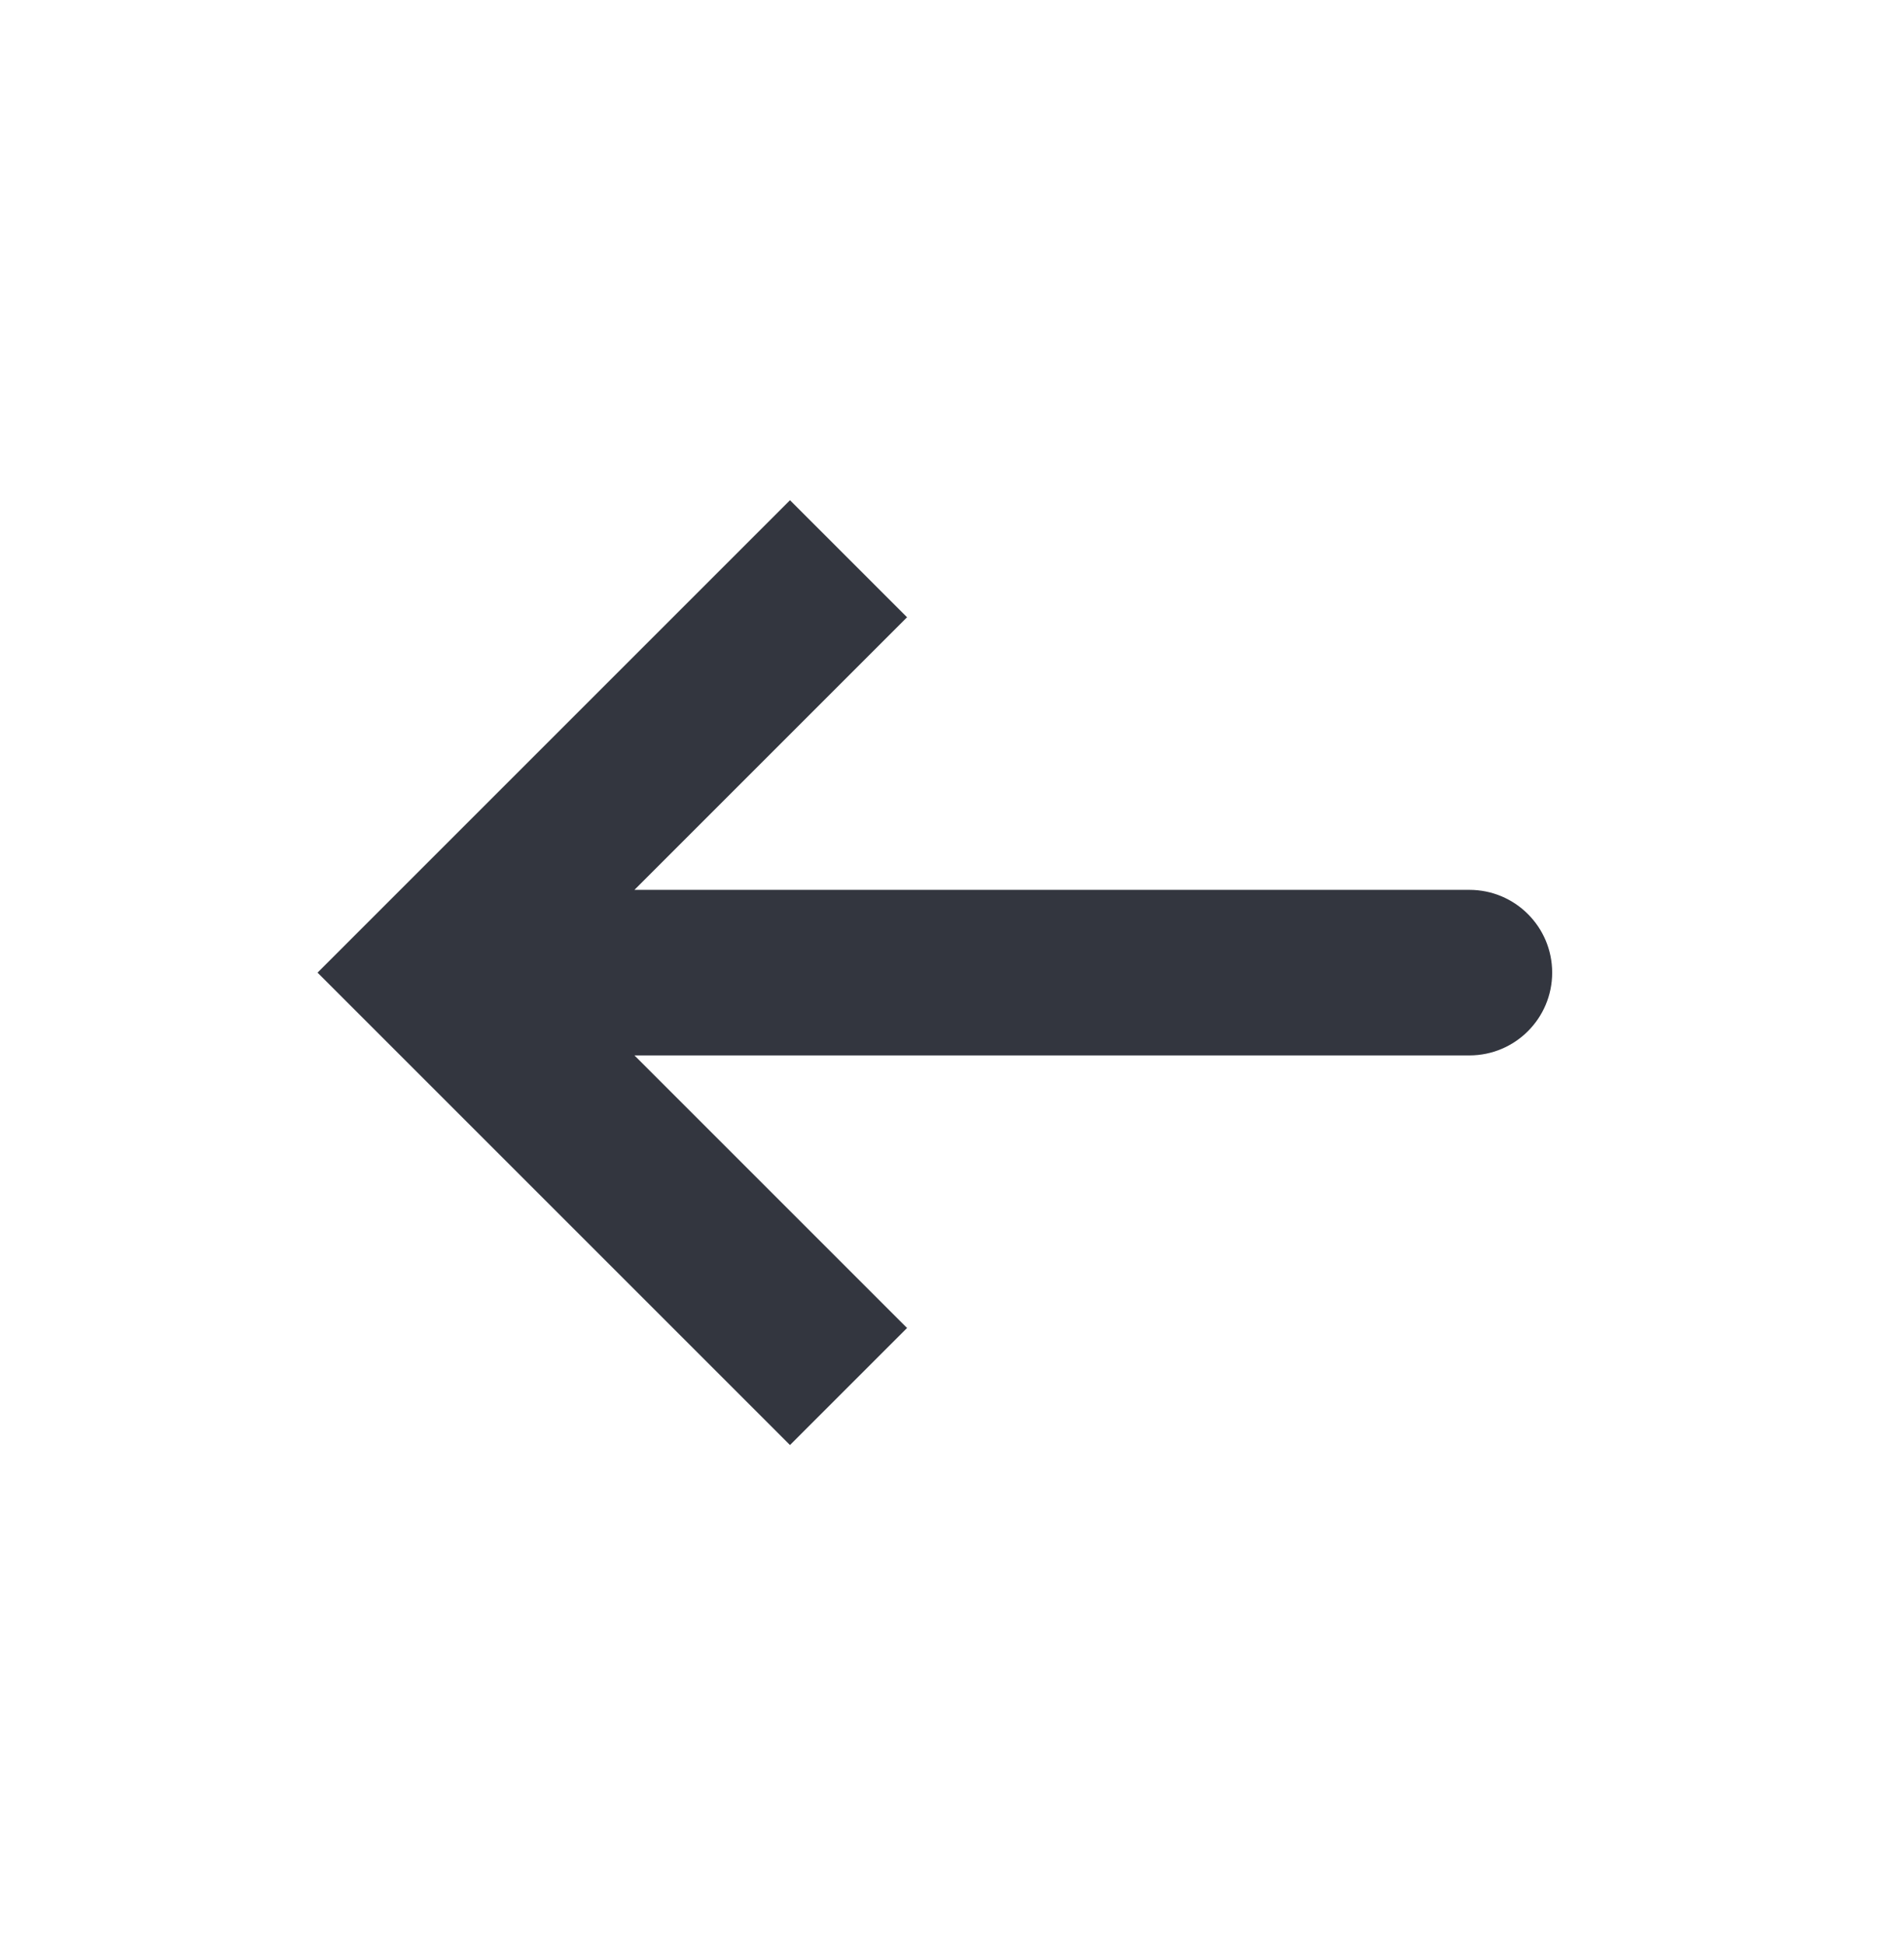 <svg width="46" height="47" viewBox="0 0 46 47" fill="none" xmlns="http://www.w3.org/2000/svg">
<path d="M10.5 23.5L9.086 22.086L7.672 23.5L9.086 24.914L10.5 23.5ZM35.5 25.5C36.605 25.5 37.5 24.605 37.5 23.5C37.5 22.395 36.605 21.5 35.5 21.5L35.5 25.5ZM19.086 12.086L9.086 22.086L11.914 24.914L21.914 14.914L19.086 12.086ZM9.086 24.914L19.086 34.914L21.914 32.086L11.914 22.086L9.086 24.914ZM10.5 25.5L35.5 25.5L35.5 21.5L10.5 21.5L10.5 25.5Z" fill="#33363F"/>
</svg>
